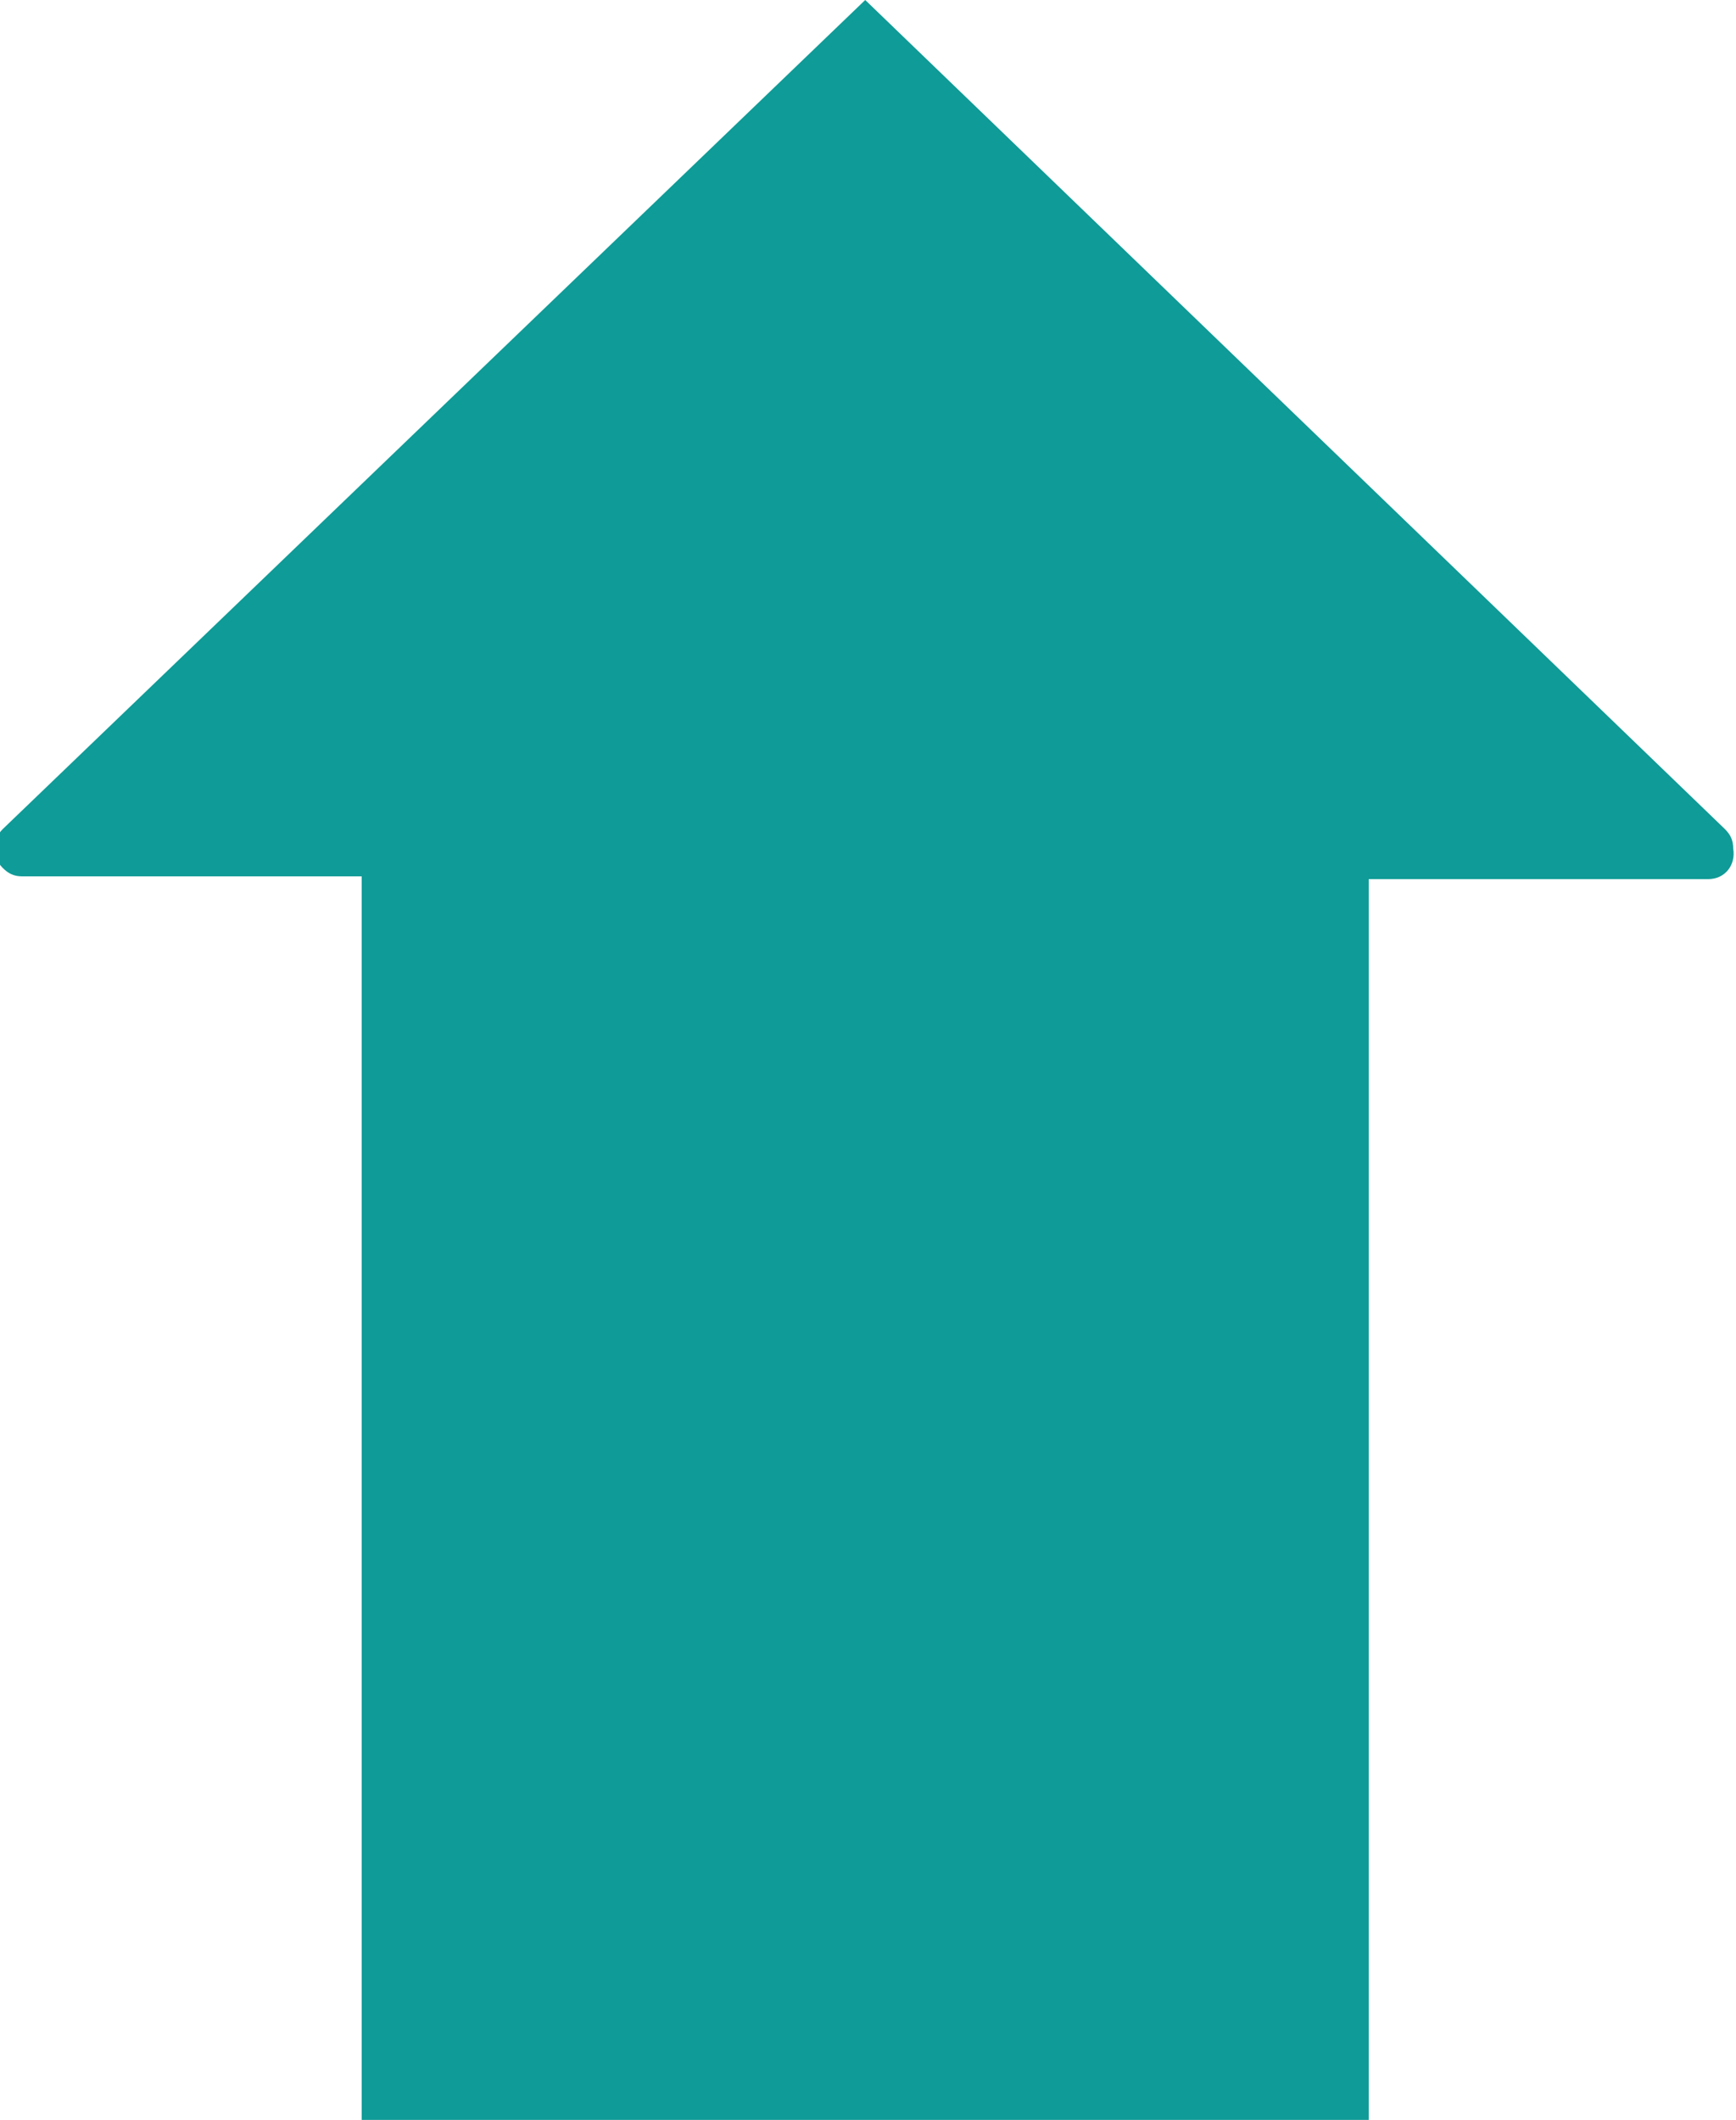 <?xml version="1.0" encoding="utf-8"?>
<!-- Generator: Adobe Illustrator 23.0.1, SVG Export Plug-In . SVG Version: 6.00 Build 0)  -->
<svg version="1.1" id="Layer_1" xmlns="http://www.w3.org/2000/svg" xmlns:xlink="http://www.w3.org/1999/xlink" x="0px" y="0px"
	 viewBox="0 0 62.4 76.2" style="enable-background:new 0 0 62.4 76.2;" xml:space="preserve">
<style type="text/css">
	.st0{fill:#0F9B97;}
</style>
<title>Asset 25</title>
<g>
	<g id="Pictures">
		<path class="st0" d="M62,29.8L31.1,0L0.1,29.8c-0.4,0.4-0.4,1,0,1.4c0.2,0.2,0.4,0.3,0.7,0.3H13v44.7h36.2V31.6h12.2
			c0.6,0,1-0.5,0.9-1.1C62.3,30.2,62.2,30,62,29.8"/>
	</g>
</g>
</svg>
